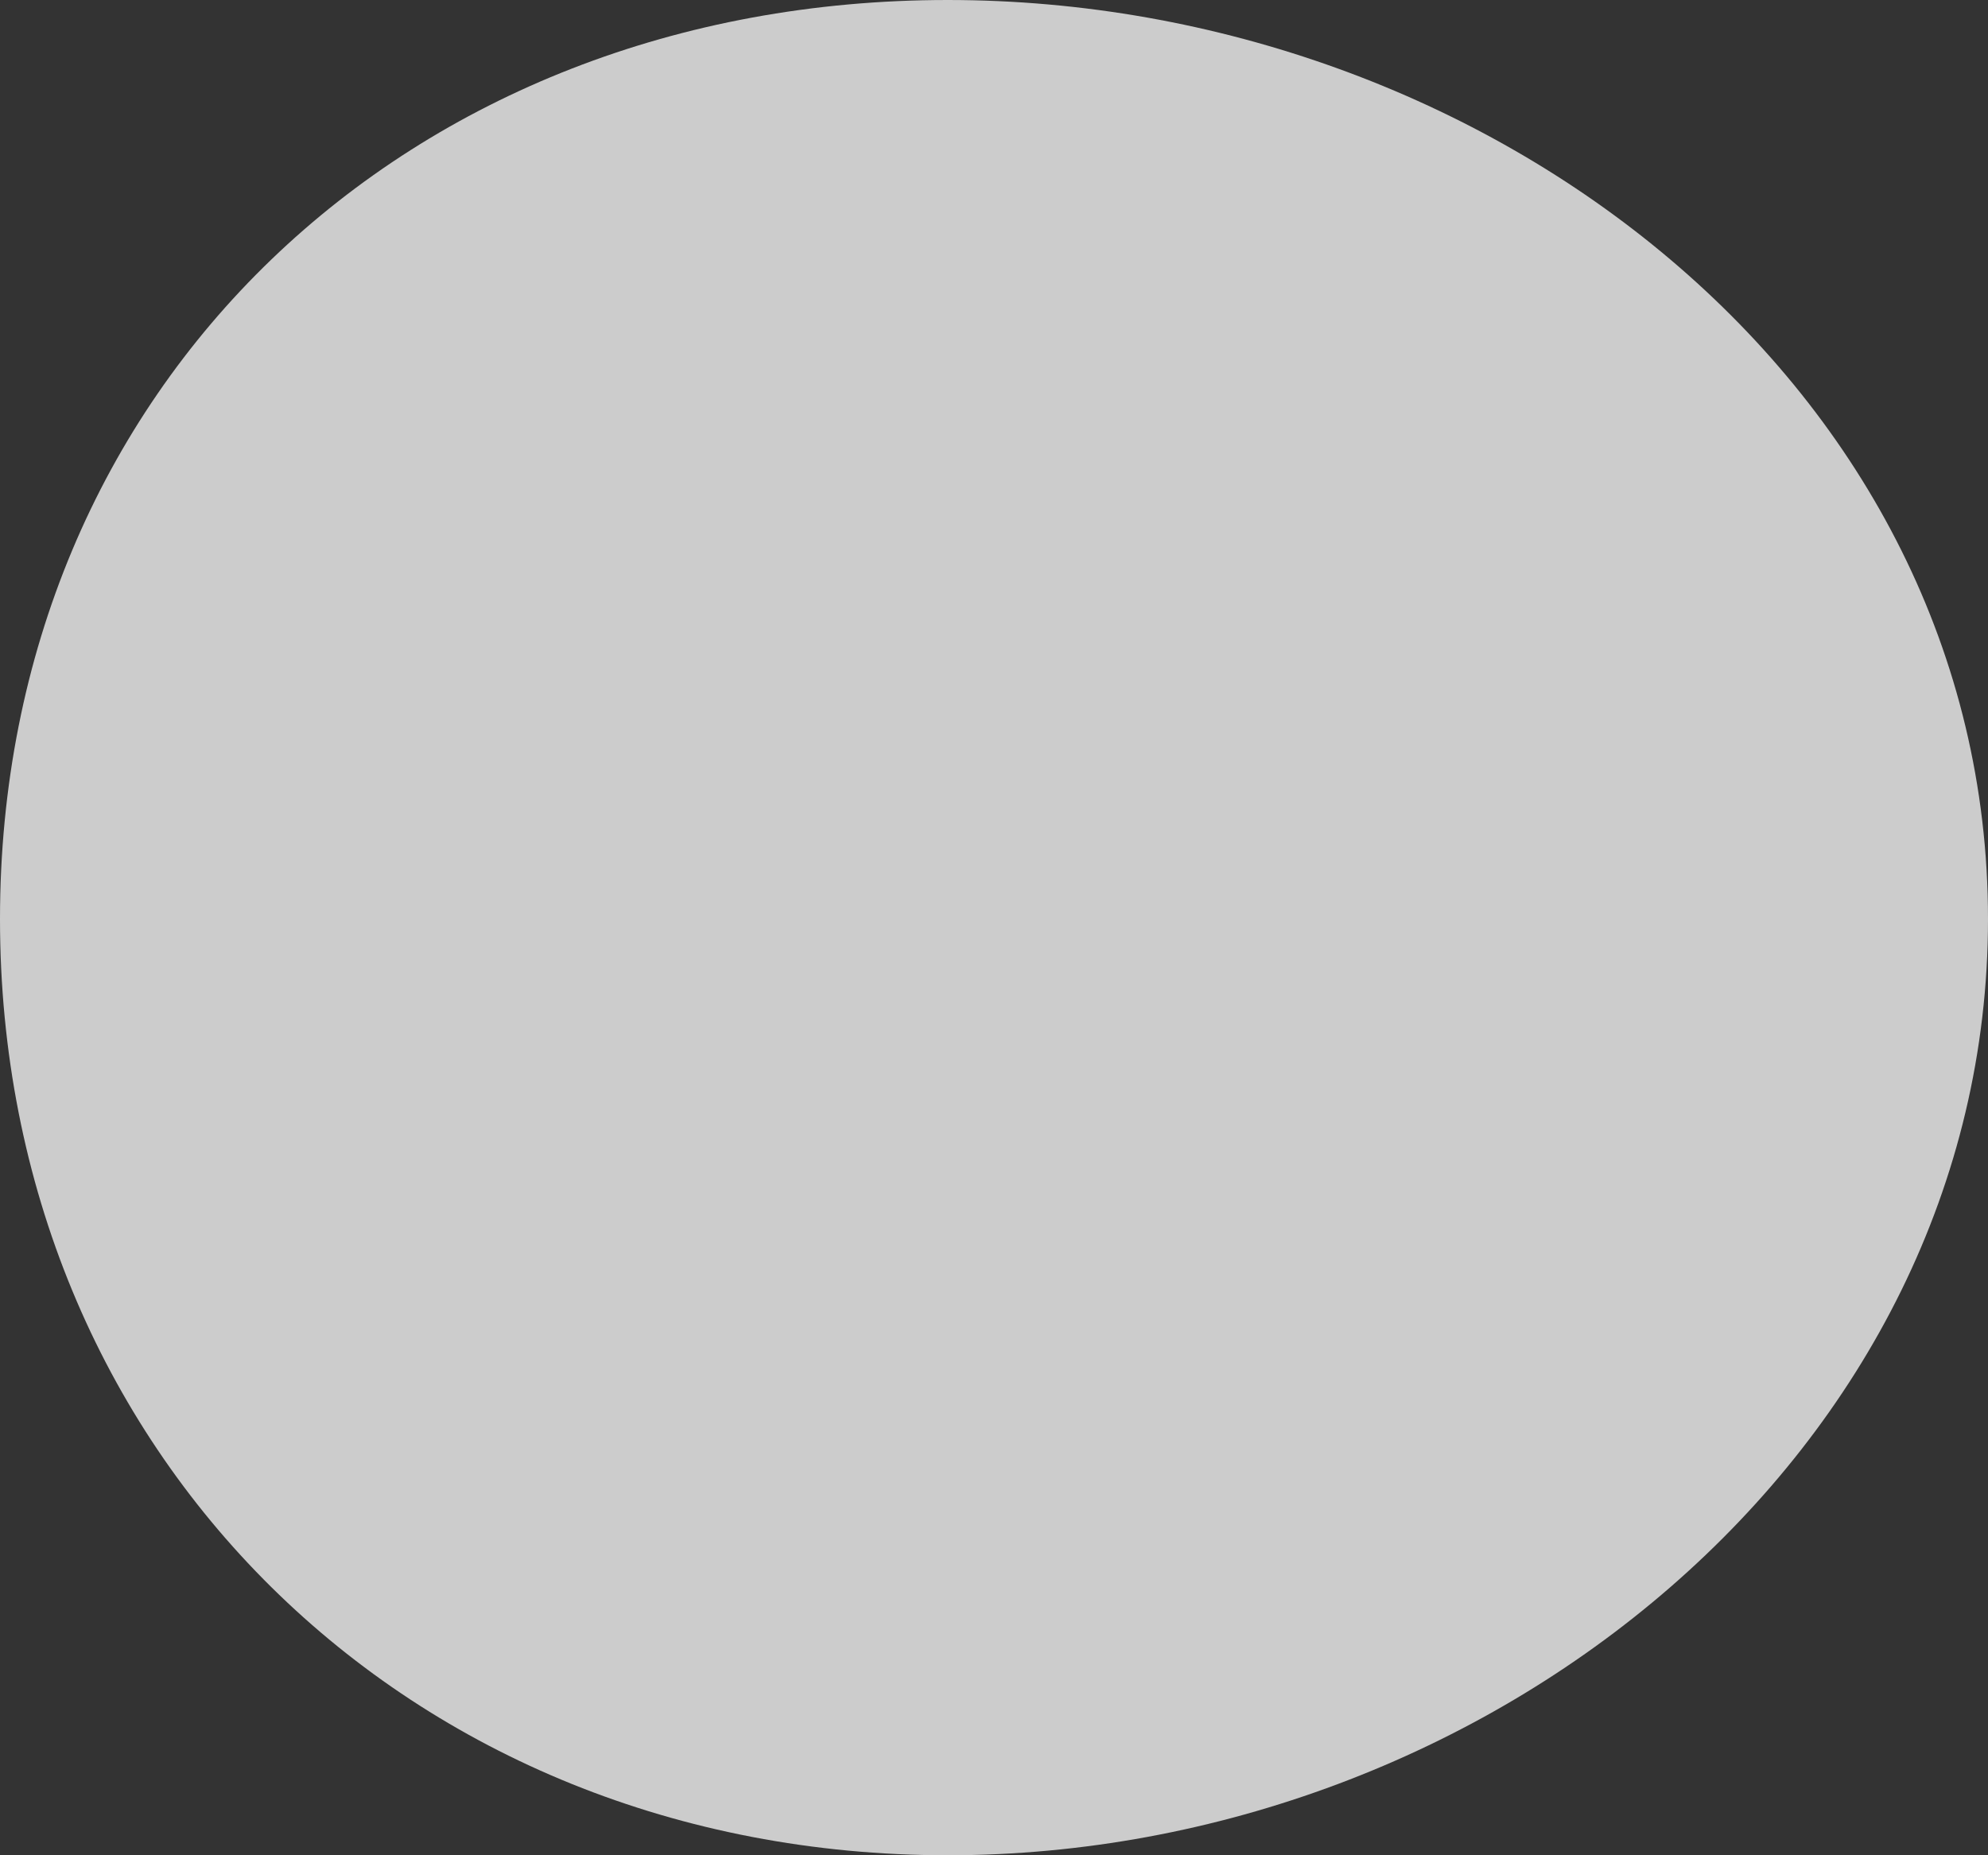 <svg width="150" height="140" viewBox="0 0 150 140" fill="none" xmlns="http://www.w3.org/2000/svg">
<rect x="0" y="0" width="150" height="140" fill="#333333" stroke="none"/>
<path d="M150 69.35C150 109.594 112.254 140 71.508 140C30.761 140 0 109.594 0 69.35C0 29.106 30.761 0 71.508 0C112.254 0 150 29.106 150 69.35Z" fill="white" fill-opacity="0.75"/>
</svg>
